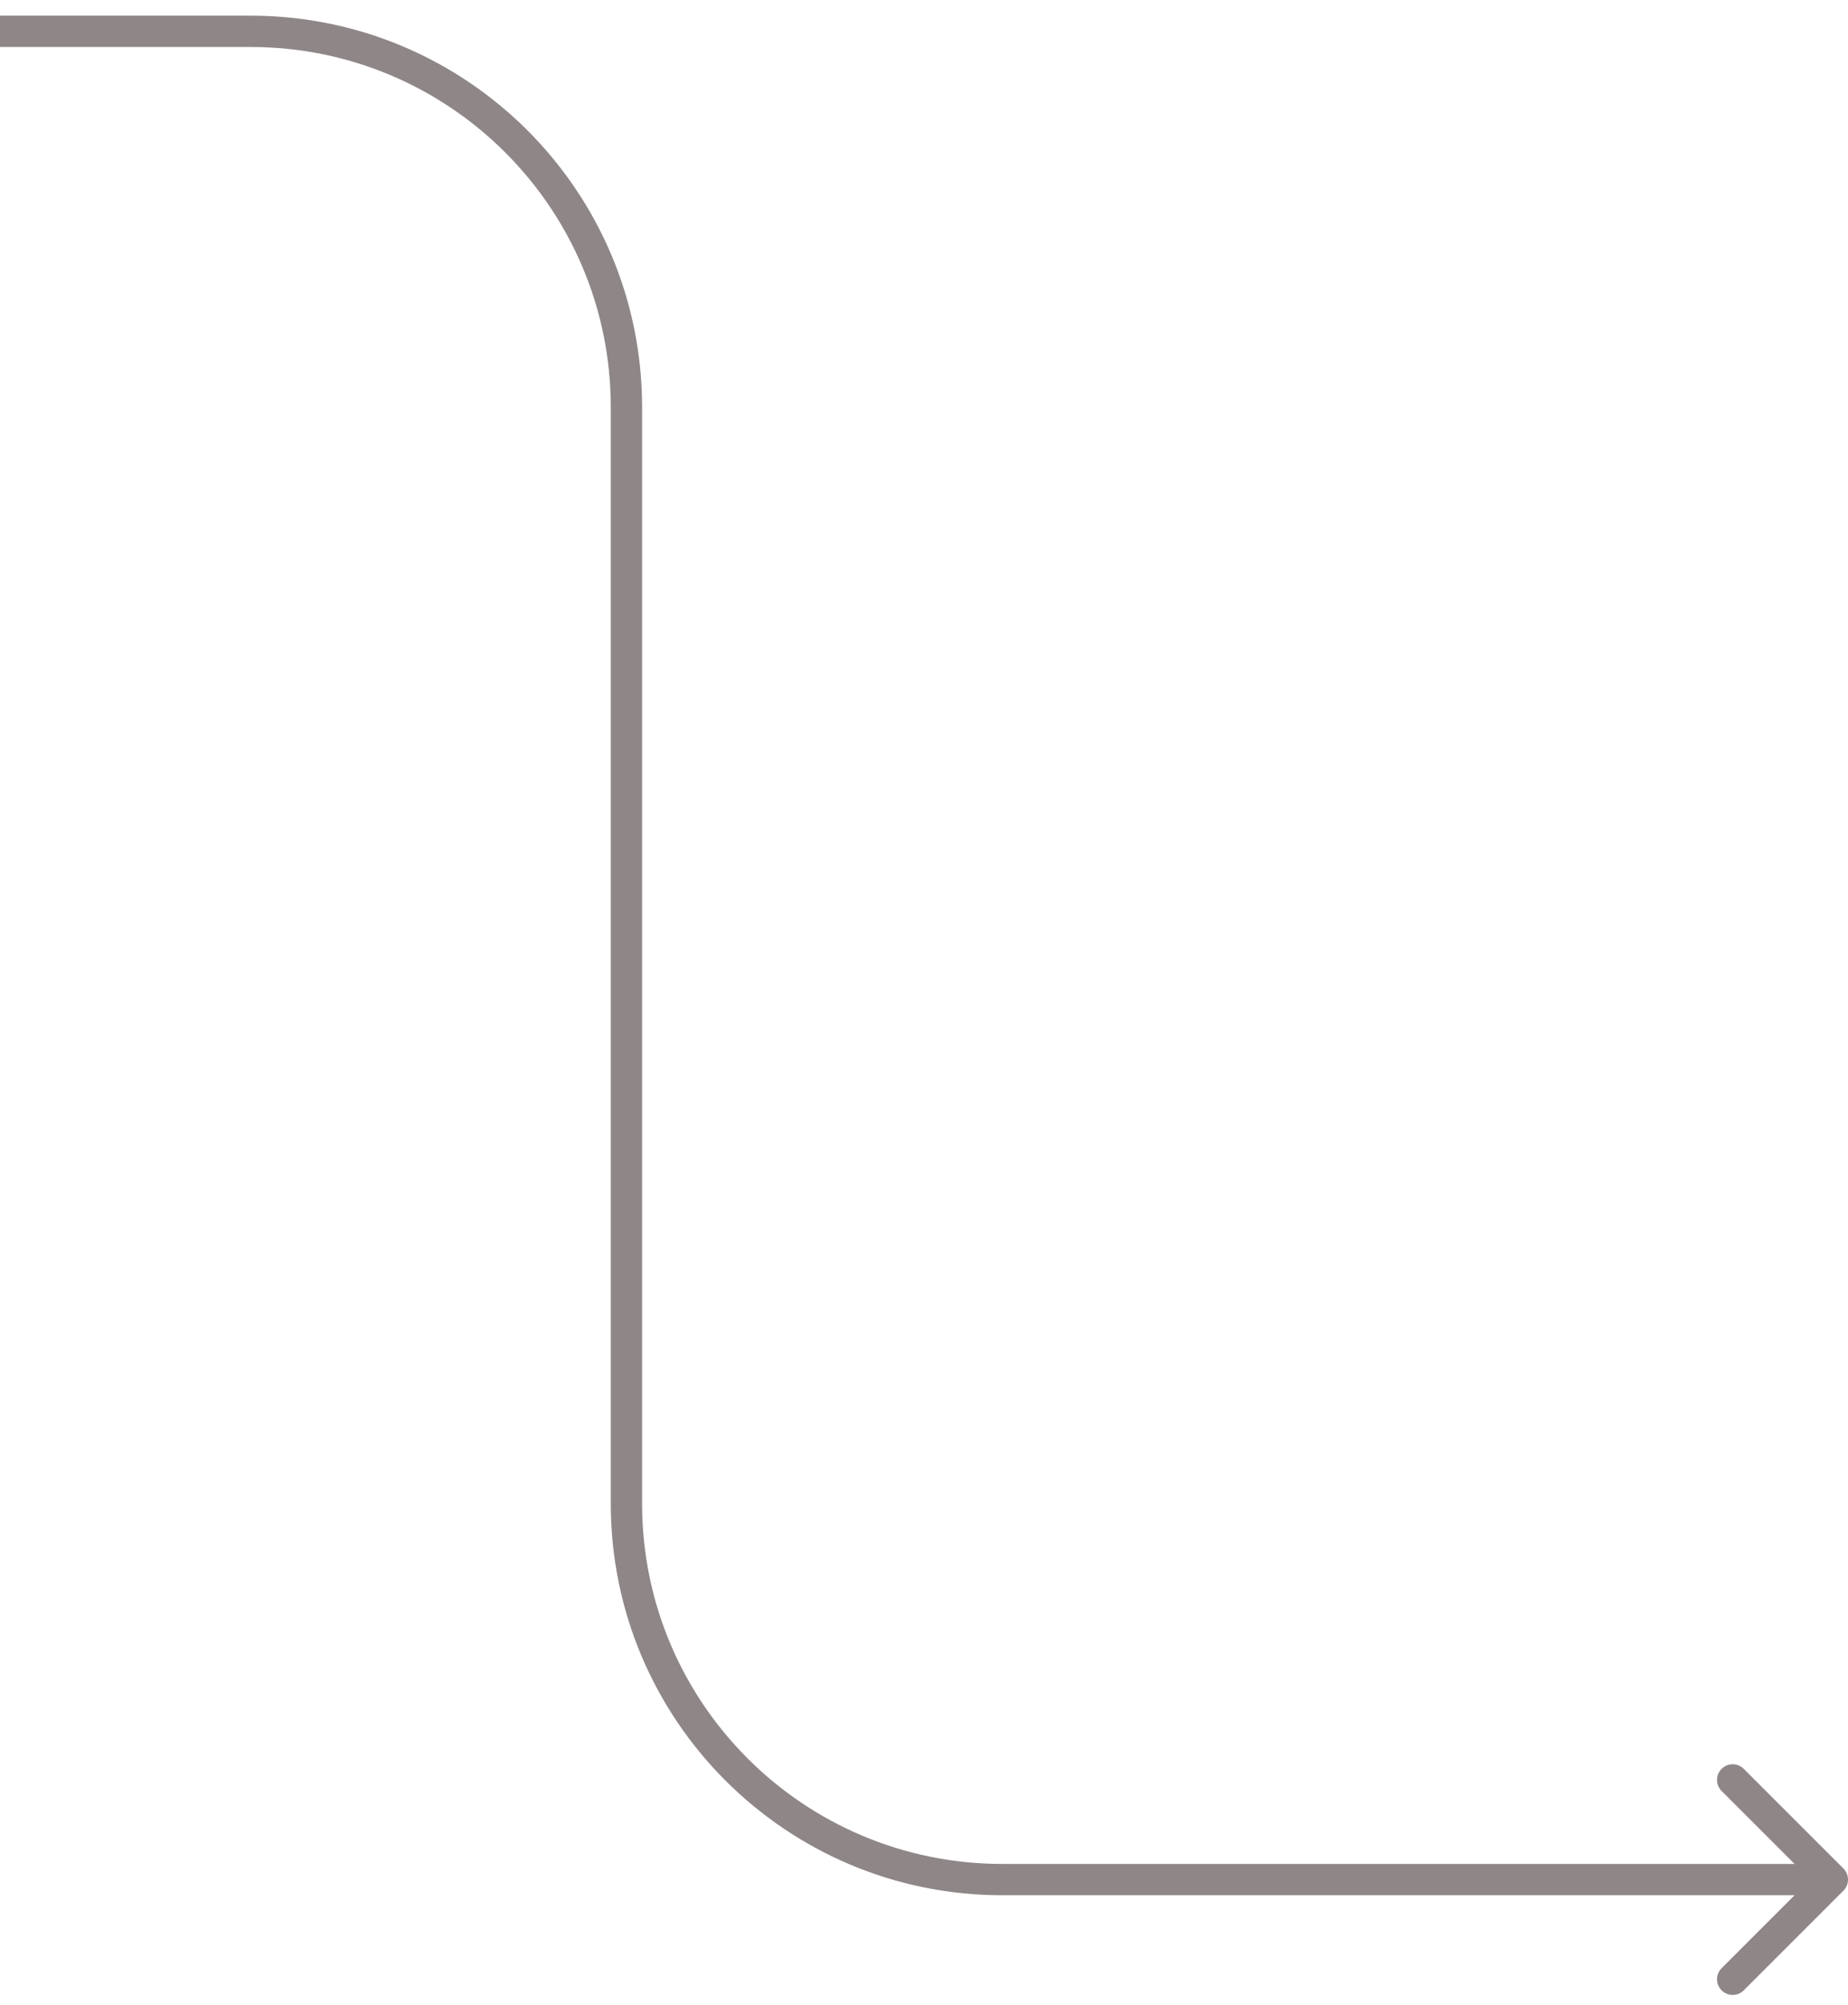 <?xml version="1.0" encoding="utf-8"?>
<svg xmlns="http://www.w3.org/2000/svg" fill="none" height="100%" overflow="visible" preserveAspectRatio="none" style="display: block;" viewBox="0 0 59 64" width="100%">
<path d="M58.854 60.354C59.049 60.158 59.049 59.842 58.854 59.646L55.672 56.465C55.476 56.269 55.16 56.269 54.965 56.465C54.769 56.66 54.769 56.976 54.965 57.172L57.793 60L54.965 62.828C54.769 63.024 54.769 63.34 54.965 63.535C55.16 63.731 55.476 63.731 55.672 63.535L58.854 60.354ZM0 1V1.5H8V1V0.5H0V1ZM20 13H19.5V48H20H20.5V13H20ZM32 60V60.5H58.5V60V59.5H32V60ZM20 48H19.5C19.5 54.904 25.096 60.5 32 60.5V60V59.5C25.649 59.5 20.5 54.351 20.5 48H20ZM8 1V1.5C14.351 1.5 19.5 6.649 19.5 13H20H20.5C20.5 6.096 14.904 0.5 8 0.5V1Z" fill="#8F8787" id="Vector 787"/>
</svg>